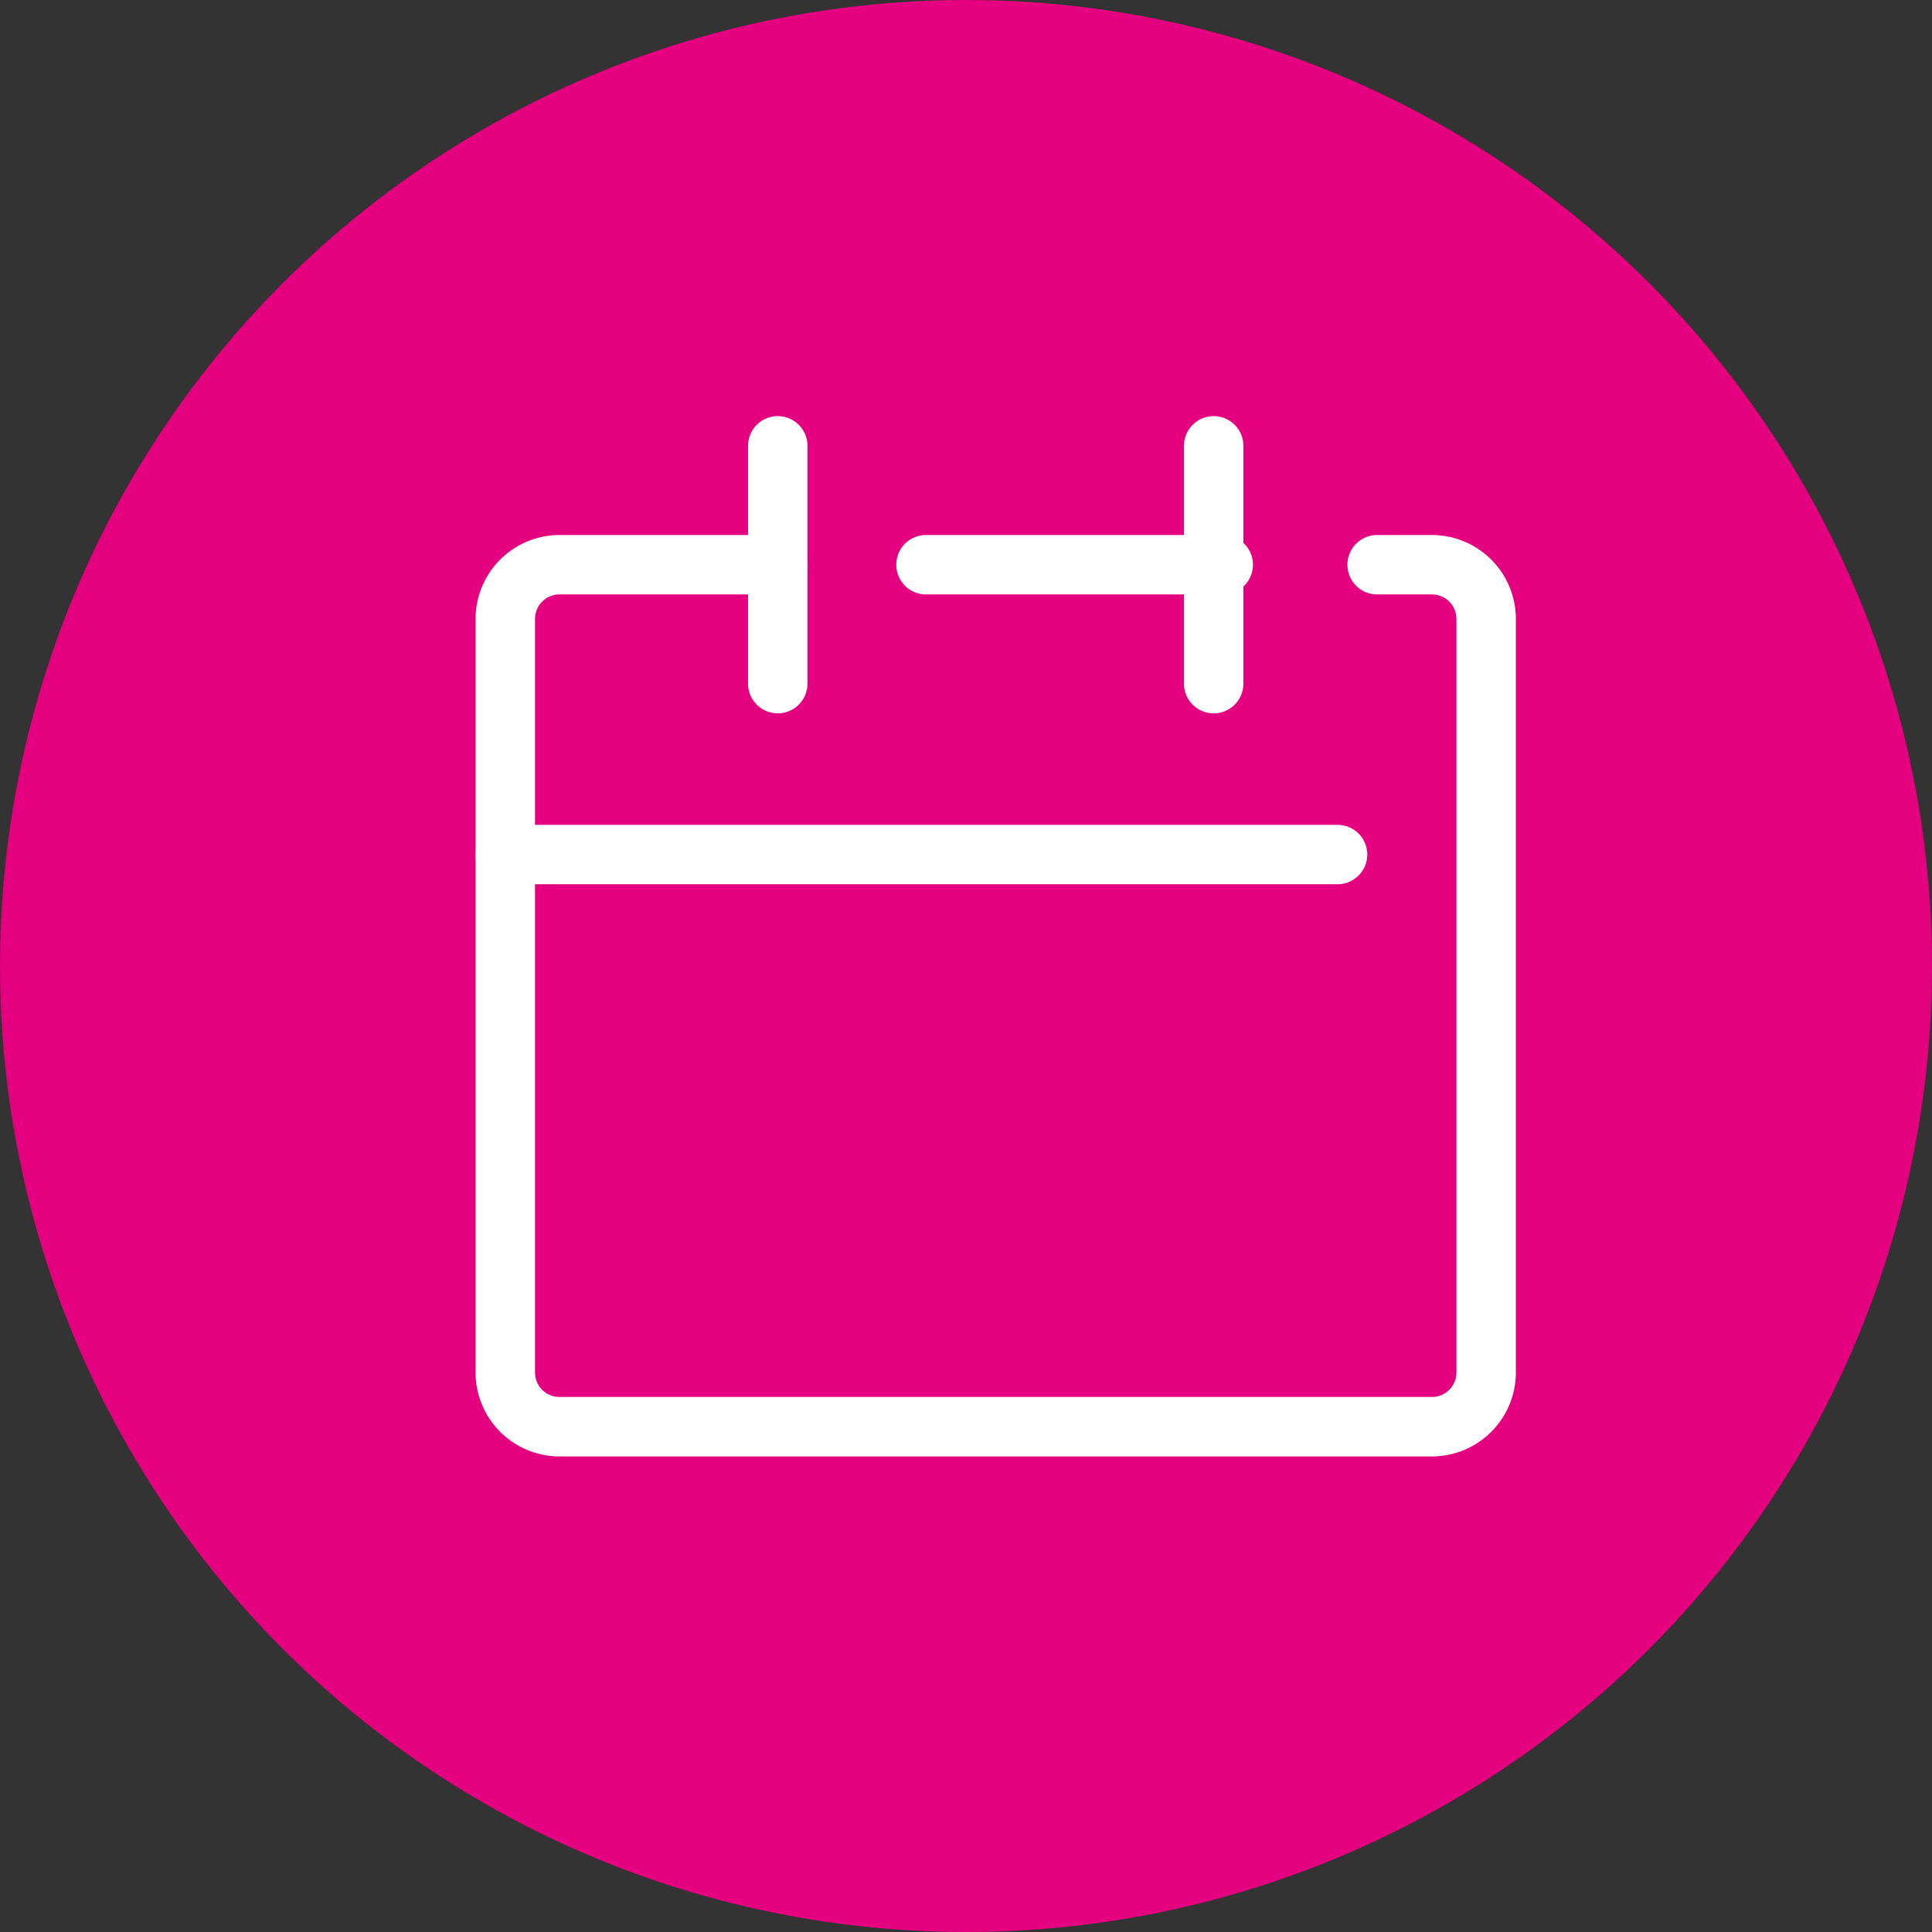 <svg xmlns="http://www.w3.org/2000/svg" width="65" height="65" viewBox="0 0 65 65"><rect x="0" y="0" width="65" height="65" fill="#333333" stroke="none"/><g transform="translate(-500 -1609)"><circle cx="32.5" cy="32.5" r="32.5" transform="translate(500 1609)" fill="#e4007f"/><g transform="translate(511 1618)"><rect width="45" height="45" fill="none"/><g transform="translate(6 6)"><path d="M37.167,40H7.833A2.826,2.826,0,0,1,5,37.188V11.813A2.826,2.826,0,0,1,7.833,9h7.333a1,1,0,0,1,0,2H7.833A.824.824,0,0,0,7,11.813V37.188A.824.824,0,0,0,7.833,38H37.167A.824.824,0,0,0,38,37.188V11.813A.824.824,0,0,0,37.167,11H35.333a1,1,0,0,1,0-2h1.833A2.826,2.826,0,0,1,40,11.813V37.188A2.826,2.826,0,0,1,37.167,40Z" transform="translate(-6 -6)" fill="#fff"/><path d="M10,1H0A1,1,0,0,1-1,0,1,1,0,0,1,0-1H10a1,1,0,0,1,1,1A1,1,0,0,1,10,1Z" transform="translate(14.154 4)" fill="#fff"/><path d="M0,9A1,1,0,0,1-1,8V0A1,1,0,0,1,0-1,1,1,0,0,1,1,0V8A1,1,0,0,1,0,9Z" transform="translate(9.167)" fill="#fff"/><path d="M0,9A1,1,0,0,1-1,8V0A1,1,0,0,1,0-1,1,1,0,0,1,1,0V8A1,1,0,0,1,0,9Z" transform="translate(23.833)" fill="#fff"/><path d="M28,1H0A1,1,0,0,1-1,0,1,1,0,0,1,0-1H28a1,1,0,0,1,1,1A1,1,0,0,1,28,1Z" transform="translate(0 13.75)" fill="#fff"/></g></g></g></svg>